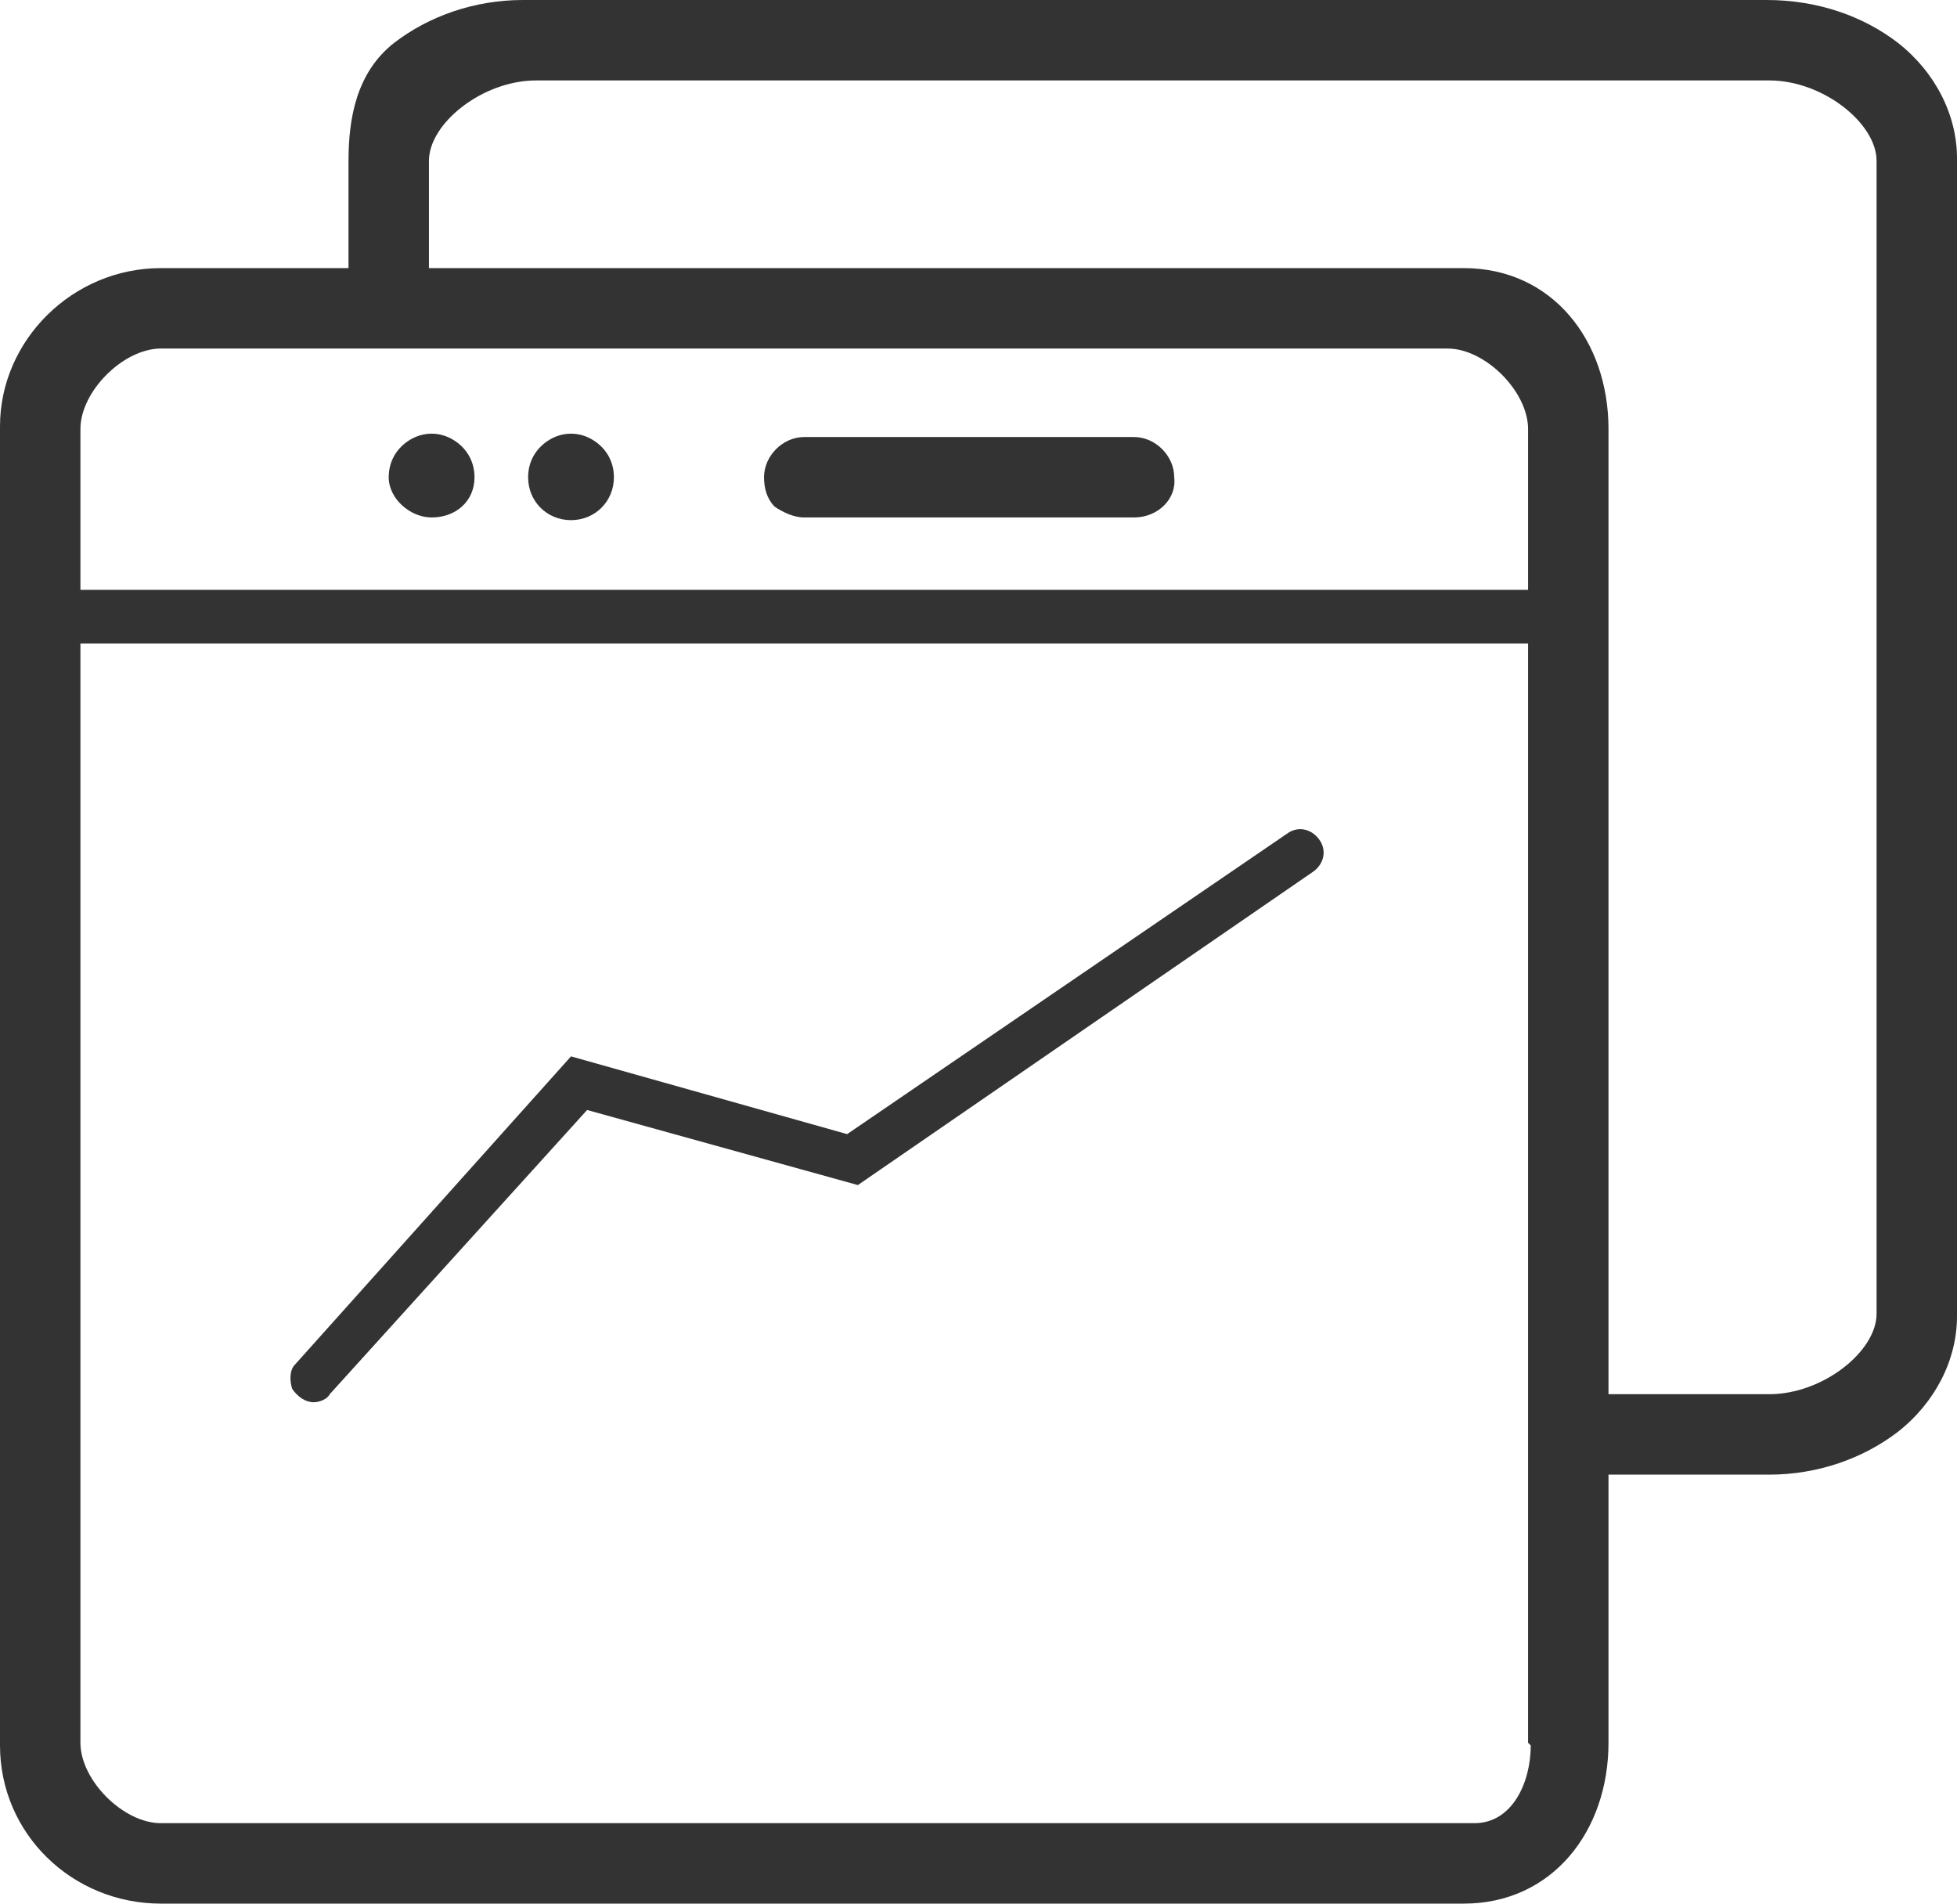 <?xml version="1.0" encoding="utf-8"?>
<!-- Generator: Adobe Illustrator 21.0.0, SVG Export Plug-In . SVG Version: 6.00 Build 0)  -->
<svg version="1.1" id="图层_1" xmlns="http://www.w3.org/2000/svg" xmlns:xlink="http://www.w3.org/1999/xlink" x="0px" y="0px"
	 viewBox="0 0 73 71" style="enable-background:new 0 0 73 71;" xml:space="preserve">
<style type="text/css">
	.st0{fill:#333333;}
</style>
<path class="st0" d="M70.8,1.6C72.2,2.7,73,4.3,73,5.9v43.2c0,1.6-0.8,3.2-2.2,4.3c-1.3,1-3,1.6-4.8,1.6L60,55v10c0,3.3-2.1,6-5.4,6
	H6c-3.3,0-6-2.6-6-5.9V15.9C0,12.7,2.7,10,6,10l7,0V6c0-1.6,0.3-3.3,1.7-4.4c1.3-1,3-1.6,4.8-1.6h46.4C67.8,0,69.5,0.6,70.8,1.6z
	 M57,22v-6c0-1.4-1.6-3-3-3H6c-1.4,0-3,1.6-3,3v6H57z M57,65V24H3v41c0,1.4,1.6,3,3,3h49c1.4,0,2.1-1.5,2.1-2.9L57,65z M70,49V6
	c0-1.4-2-3-4-3H20c-2,0-4,1.6-4,3v4l38.6,0c3.3,0,5.4,2.7,5.4,6v36h6C68,52,70,50.4,70,49z M42.3,19.3H30c-0.4,0-0.8-0.2-1.1-0.4
	c-0.3-0.3-0.4-0.7-0.4-1.1c0-0.8,0.7-1.5,1.5-1.5h12.3c0.8,0,1.5,0.7,1.5,1.5C43.9,18.6,43.2,19.3,42.3,19.3
	C42.3,19.3,42.3,19.3,42.3,19.3z M14.5,17.8c0-0.6,0.3-1.1,0.8-1.4c0.5-0.3,1.1-0.3,1.6,0c0.5,0.3,0.8,0.8,0.8,1.4
	c0,0.9-0.7,1.5-1.6,1.5C15.3,19.3,14.5,18.6,14.5,17.8z M19.7,17.8c0-0.6,0.3-1.1,0.8-1.4c0.5-0.3,1.1-0.3,1.6,0
	c0.5,0.3,0.8,0.8,0.8,1.4c0,0.9-0.7,1.6-1.6,1.6C20.4,19.4,19.7,18.7,19.7,17.8C19.7,17.8,19.7,17.8,19.7,17.8z M11.7,52.3
	c-0.3,0-0.6-0.2-0.8-0.5c-0.1-0.3-0.1-0.7,0.1-0.9l10.3-11.5l10.3,2.9l16.4-11.2c0.4-0.3,0.9-0.2,1.2,0.2c0.3,0.4,0.2,0.9-0.2,1.2
	c0,0,0,0,0,0L32,44.2l-10.1-2.8L12.3,52C12.2,52.2,11.9,52.3,11.7,52.3C11.7,52.3,11.7,52.3,11.7,52.3z"/>
</svg>
